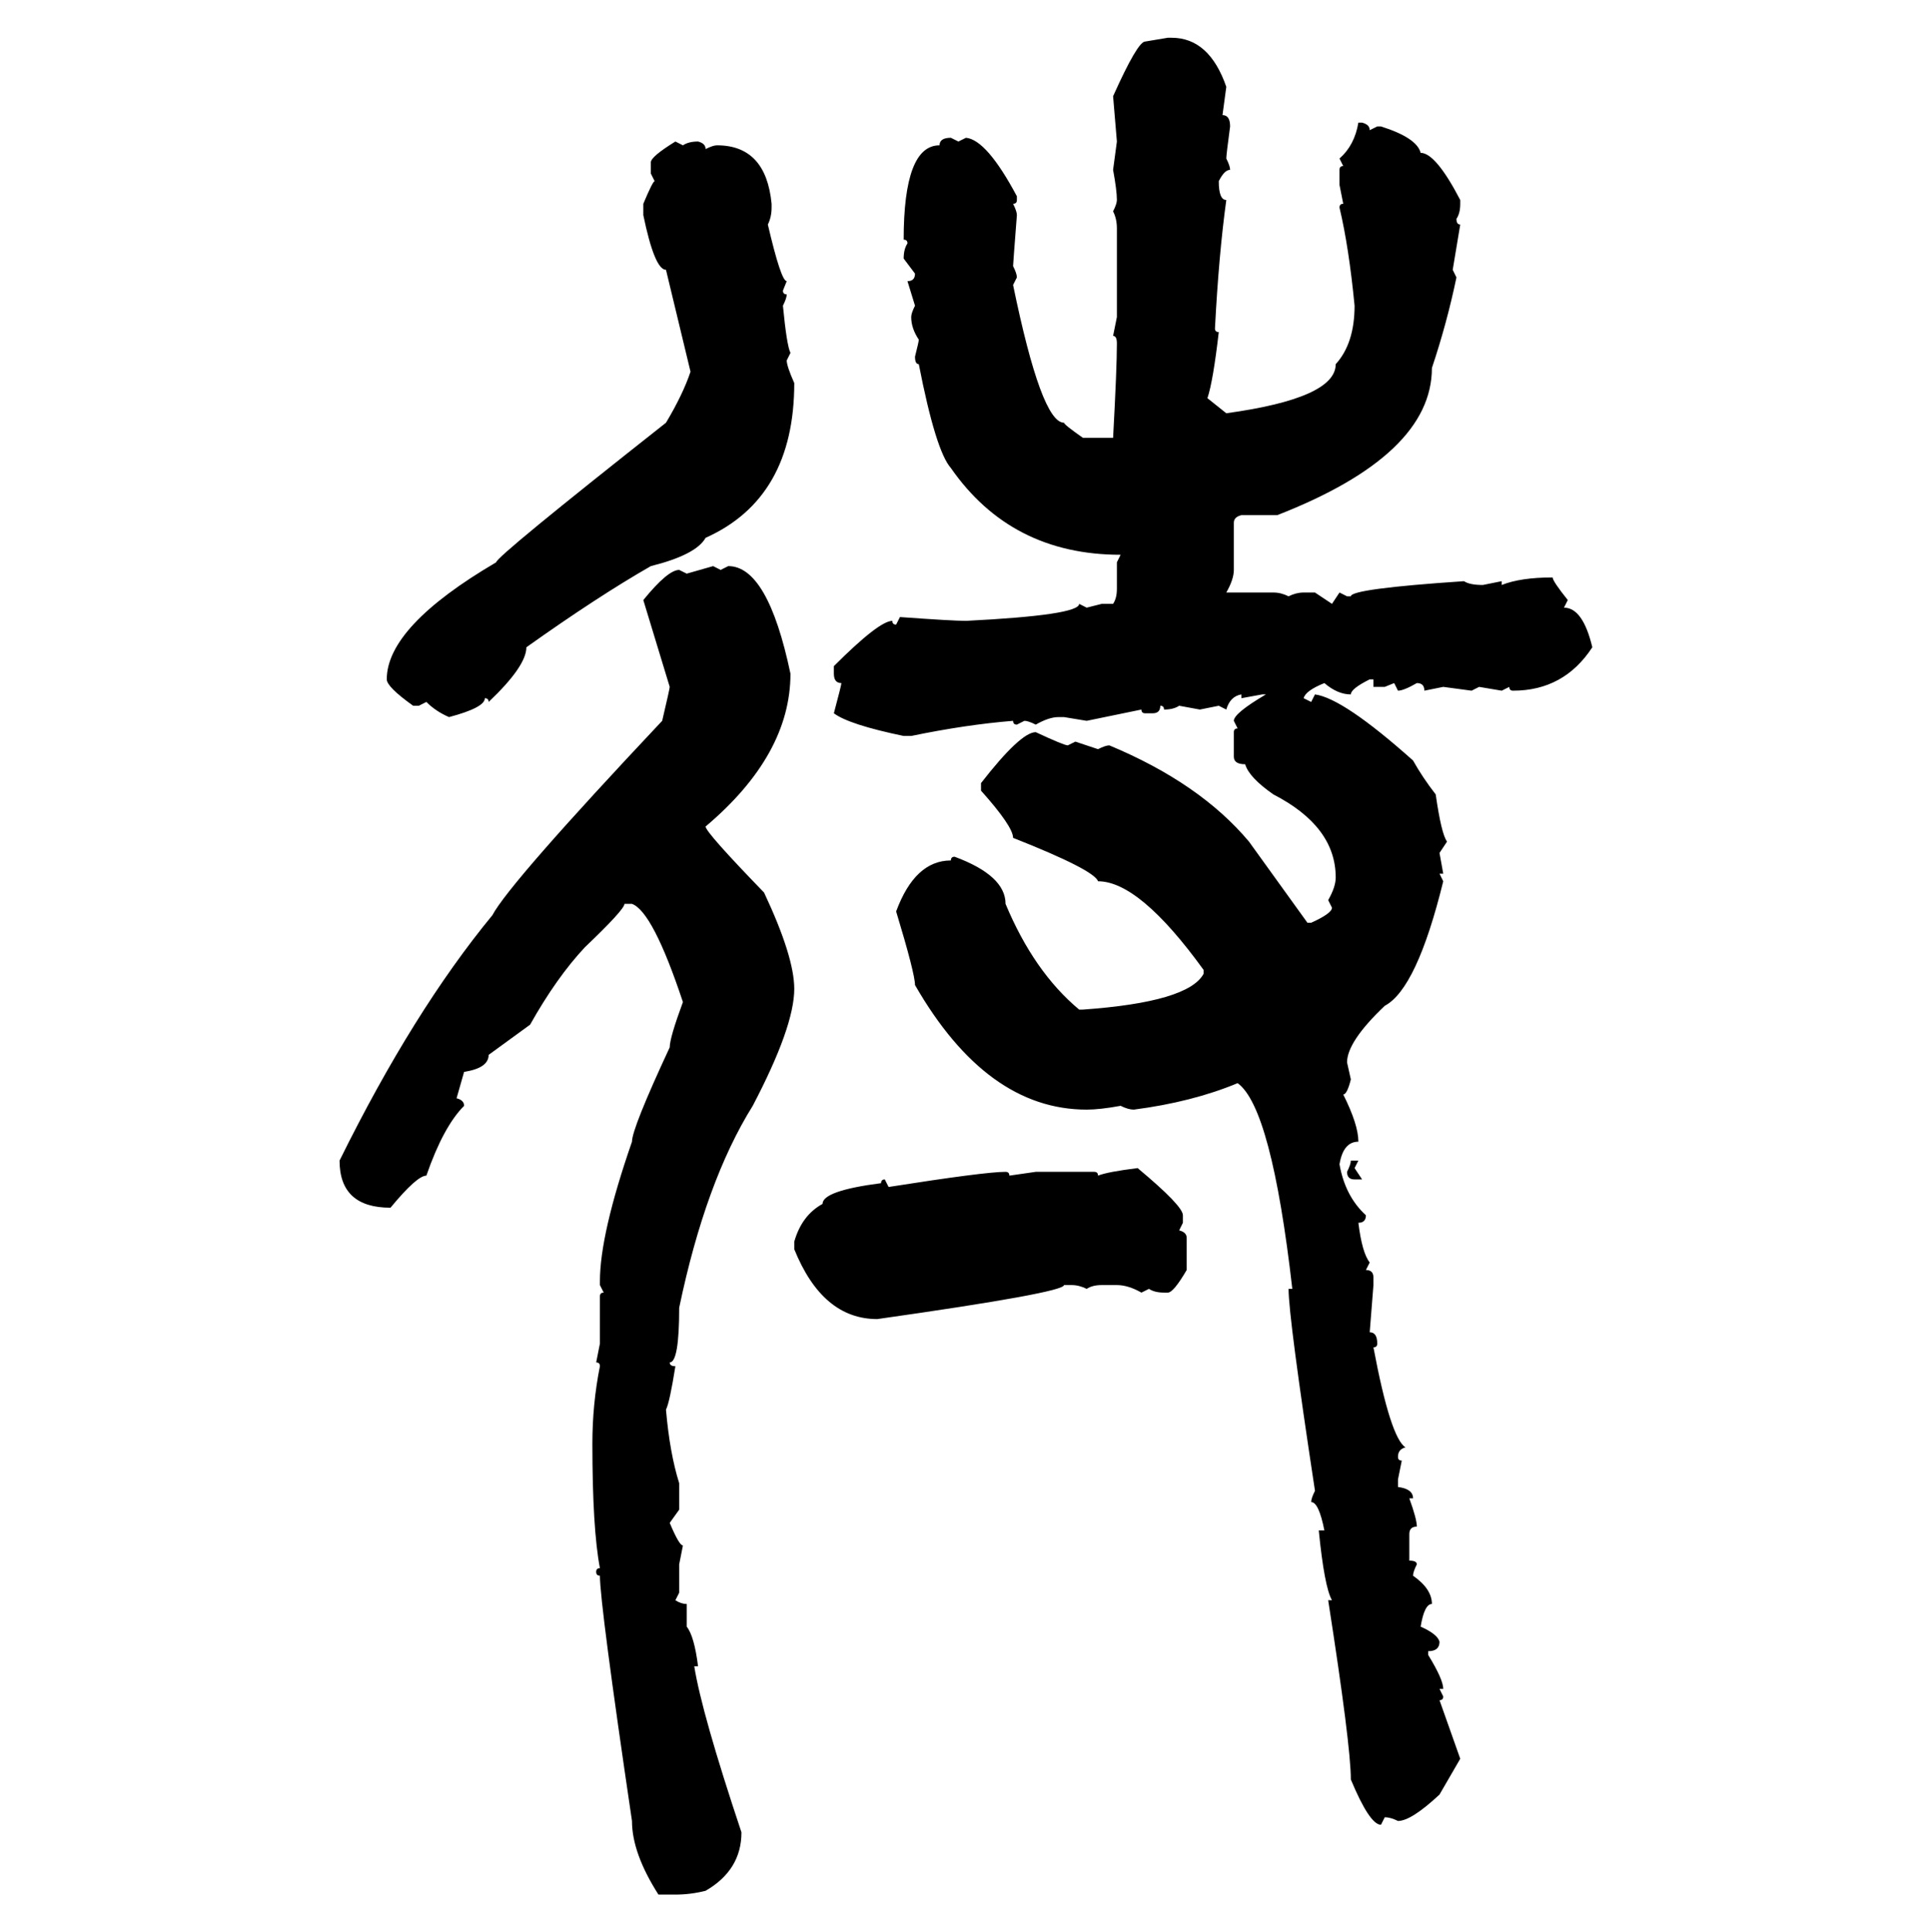 <svg xmlns="http://www.w3.org/2000/svg" xmlns:xlink="http://www.w3.org/1999/xlink" width="299.707" height="300"><path d="M177.83 6.45L181.35 5.86L181.93 5.86Q187.79 5.86 190.43 13.48L190.43 13.48L189.84 17.87Q191.02 17.87 191.02 19.63L191.02 19.63Q190.43 24.02 190.43 24.61L190.43 24.61Q191.02 25.78 191.02 26.37L191.02 26.37Q190.14 26.37 189.26 28.13L189.26 28.13Q189.26 31.05 190.43 31.05L190.43 31.05Q189.26 39.55 188.67 50.98L188.67 50.98Q188.67 51.56 189.26 51.56L189.26 51.56Q188.38 59.18 187.50 61.82L187.50 61.82L190.43 64.16Q207.42 61.82 207.42 56.54L207.42 56.54Q210.35 53.32 210.35 47.46L210.35 47.46Q209.47 38.38 208.01 32.23L208.01 32.23Q208.01 31.64 208.59 31.64L208.59 31.64L208.01 28.71L208.01 26.37Q208.01 25.78 208.59 25.78L208.59 25.78L208.01 24.61Q210.35 22.56 210.94 19.04L210.94 19.04L211.52 19.04Q212.70 19.34 212.70 20.21L212.70 20.21L213.87 19.63L214.45 19.63Q220.02 21.39 220.61 23.73L220.61 23.73Q222.95 23.73 226.76 31.05L226.76 31.05L226.76 31.64Q226.76 33.11 226.17 33.98L226.17 33.98Q226.17 34.86 226.76 34.86L226.76 34.86L225.59 41.89L226.17 43.07Q224.71 50.10 222.36 57.13L222.36 57.13Q222.36 70.61 198.34 79.98L198.34 79.98L192.77 79.98Q191.60 80.27 191.60 81.15L191.60 81.15L191.60 88.48Q191.60 89.94 190.43 91.99L190.43 91.99L197.75 91.99Q198.93 91.99 200.10 92.58L200.10 92.58Q201.27 91.99 202.44 91.99L202.44 91.99L204.20 91.99L206.84 93.75L208.01 91.99L209.18 92.58L209.77 92.58Q209.77 91.41 227.34 90.23L227.34 90.23Q228.22 90.82 230.27 90.82L230.27 90.82L233.20 90.23L233.20 90.82Q236.13 89.65 241.11 89.65L241.11 89.65Q241.11 90.23 243.46 93.16L243.46 93.16L242.87 94.34Q245.80 94.34 247.27 100.49L247.27 100.49Q242.87 107.23 234.96 107.23L234.96 107.23Q234.38 107.23 234.38 106.64L234.38 106.64L233.20 107.23L229.69 106.64L228.52 107.23L224.12 106.64L221.19 107.23Q221.19 106.05 220.02 106.05L220.02 106.05Q217.97 107.23 217.09 107.23L217.09 107.23L216.50 106.05L215.04 106.64L213.28 106.64L213.28 105.47L212.70 105.47Q209.77 106.93 209.77 107.81L209.77 107.81Q207.71 107.81 205.66 106.05L205.66 106.05Q202.73 107.23 202.44 108.40L202.44 108.40L203.61 108.98L204.20 107.81Q208.59 108.40 219.43 118.07L219.43 118.07Q220.90 120.70 222.95 123.34L222.95 123.34Q223.83 129.49 224.71 130.66L224.71 130.66L223.54 132.42L224.12 135.64L223.54 135.64L224.12 136.82Q220.02 153.52 215.04 156.15L215.04 156.15Q209.18 161.72 209.18 164.94L209.18 164.94L209.77 167.58Q209.18 169.92 208.59 169.92L208.59 169.92Q210.94 174.61 210.94 177.25L210.94 177.25Q208.59 177.25 208.01 180.76L208.01 180.76Q208.89 185.74 212.11 188.67L212.11 188.67Q212.11 189.84 210.94 189.84L210.94 189.84Q211.52 194.53 212.70 196.00L212.70 196.00L212.11 197.17Q213.28 197.17 213.28 198.34L213.28 198.34L213.28 199.51L212.70 206.84Q213.87 206.84 213.87 208.59L213.87 208.59Q213.87 209.18 213.28 209.18L213.28 209.18Q215.92 223.24 218.26 224.71L218.26 224.71Q217.09 225 217.09 226.17L217.09 226.17Q217.09 226.76 217.68 226.76L217.68 226.76L217.09 229.69L217.09 230.86Q219.43 231.15 219.43 232.62L219.43 232.62L218.85 232.62Q220.02 235.84 220.02 237.01L220.02 237.01Q218.85 237.01 218.85 238.18L218.85 238.18L218.85 242.29Q220.02 242.29 220.02 242.87L220.02 242.87Q219.43 244.04 219.43 244.63L219.43 244.63Q222.36 246.68 222.36 249.02L222.36 249.02Q221.19 249.02 220.61 252.54L220.61 252.54Q223.24 253.71 223.54 254.88L223.54 254.88Q223.54 256.35 221.78 256.35L221.78 256.35L221.78 256.93Q224.12 260.74 224.12 262.21L224.12 262.21L223.54 262.21L224.12 263.38Q224.12 263.96 223.54 263.96L223.54 263.96L226.76 273.05L223.54 278.61Q219.14 282.71 217.09 282.71L217.09 282.71Q215.92 282.13 215.04 282.13L215.04 282.13L214.45 283.30Q212.70 283.30 209.77 276.27L209.77 276.27Q209.77 271.00 206.25 248.44L206.25 248.44L206.84 248.44Q205.66 246.39 204.79 237.60L204.79 237.60L205.66 237.60Q204.79 233.20 203.61 233.20L203.61 233.20Q203.61 232.62 204.20 231.45L204.20 231.45Q200.10 204.49 200.10 200.10L200.10 200.10L200.68 200.10Q197.46 171.97 192.19 168.16L192.19 168.16Q185.16 171.09 176.07 172.27L176.07 172.27Q175.20 172.27 174.02 171.68L174.02 171.68Q170.80 172.27 168.75 172.27L168.75 172.27Q153.22 172.27 142.09 152.93L142.09 152.93Q142.09 151.17 139.16 141.50L139.16 141.50Q142.09 133.59 147.66 133.59L147.66 133.59Q147.66 133.01 148.24 133.01L148.24 133.01Q156.15 135.94 156.15 140.33L156.15 140.33Q160.55 150.88 167.58 156.74L167.58 156.74L168.16 156.74Q184.57 155.57 186.91 151.17L186.91 151.17L186.91 150.59Q176.95 136.82 170.51 136.82L170.51 136.82Q169.92 135.06 157.32 130.08L157.32 130.08Q157.32 128.32 152.34 122.75L152.34 122.75L152.34 121.58Q158.50 113.67 160.84 113.67L160.84 113.67Q165.23 115.72 165.82 115.72L165.82 115.72L166.99 115.14L170.51 116.31Q171.68 115.72 172.27 115.72L172.27 115.72Q186.33 121.58 193.95 130.66L193.95 130.66L203.03 143.26L203.61 143.26Q206.84 141.80 206.84 140.92L206.84 140.92L206.25 139.75Q207.42 137.70 207.42 136.23L207.42 136.23Q207.42 128.32 197.75 123.34L197.75 123.34Q193.95 120.70 193.36 118.65L193.36 118.65Q191.60 118.65 191.60 117.48L191.60 117.48L191.60 113.67Q191.60 113.09 192.19 113.09L192.19 113.09L191.60 111.91Q191.60 110.74 196.58 107.81L196.58 107.81L196.00 107.81L192.77 108.40L192.77 107.81Q191.02 108.11 190.43 110.16L190.43 110.16L189.26 109.57L186.33 110.16L183.11 109.57Q182.23 110.16 180.76 110.16L180.76 110.16Q180.76 109.57 180.18 109.57L180.18 109.57Q180.18 110.74 179.00 110.74L179.00 110.74L177.83 110.74Q177.25 110.74 177.25 110.16L177.25 110.16L168.75 111.91L165.23 111.33L164.36 111.33Q162.89 111.33 160.84 112.50L160.84 112.50Q159.67 111.91 159.08 111.91L159.08 111.91L157.91 112.50Q157.32 112.50 157.32 111.91L157.32 111.91Q150 112.50 141.50 114.26L141.50 114.26L140.33 114.26Q131.84 112.50 129.49 110.74L129.49 110.74Q130.66 106.35 130.66 106.05L130.66 106.05Q129.49 106.05 129.49 104.59L129.49 104.59L129.49 103.42Q136.52 96.39 138.57 96.39L138.57 96.39Q138.57 96.97 139.16 96.97L139.16 96.97L139.75 95.80Q147.95 96.39 150 96.39L150 96.39Q167.58 95.51 167.58 93.75L167.58 93.75L168.75 94.34L171.09 93.75L172.85 93.75Q173.44 92.87 173.44 91.41L173.44 91.41L173.44 87.30L174.02 86.13Q157.03 86.13 147.66 72.66L147.66 72.66Q145.31 70.02 142.68 56.54L142.68 56.54Q142.09 56.54 142.09 55.37L142.09 55.37Q142.68 53.03 142.68 52.73L142.68 52.73Q141.50 50.98 141.50 49.22L141.50 49.22Q141.50 48.63 142.09 47.46L142.09 47.46L140.92 43.65Q142.09 43.65 142.09 42.48L142.09 42.48L140.33 40.14Q140.33 38.67 140.92 37.79L140.92 37.79Q140.92 37.21 140.33 37.21L140.33 37.21Q140.33 22.56 145.90 22.56L145.90 22.56Q145.90 21.39 147.66 21.39L147.66 21.39L148.83 21.97L150 21.39Q153.22 21.68 157.91 30.47L157.91 30.47L157.91 31.05Q157.91 31.64 157.32 31.64L157.32 31.64Q157.91 32.81 157.91 33.40L157.91 33.40Q157.32 41.02 157.32 41.31L157.32 41.31Q157.91 42.48 157.91 43.07L157.91 43.07L157.32 44.24Q161.72 65.63 165.23 65.63L165.23 65.63Q165.23 65.92 168.16 67.97L168.16 67.97L172.85 67.97Q173.44 57.13 173.44 53.32L173.44 53.32Q173.44 52.15 172.85 52.15L172.85 52.15L173.44 49.22L173.44 35.45Q173.44 33.98 172.85 32.81L172.85 32.81Q173.44 31.64 173.44 31.05L173.44 31.05Q173.44 29.59 172.85 26.37L172.85 26.37L173.44 21.97L172.85 14.94Q176.66 6.45 177.83 6.45L177.83 6.45ZM104.88 21.97L104.88 21.97L106.05 22.56Q106.93 21.97 108.40 21.97L108.40 21.97Q109.57 22.27 109.57 23.14L109.57 23.14Q110.74 22.56 111.33 22.56L111.33 22.56Q118.95 22.56 119.82 31.64L119.82 31.64L119.82 32.23Q119.82 33.69 119.24 34.86L119.24 34.86Q121.29 43.65 122.17 43.65L122.17 43.65L121.58 45.12Q121.58 45.70 122.17 45.70L122.17 45.70Q122.17 46.29 121.58 47.46L121.58 47.46Q122.17 53.61 122.75 54.79L122.75 54.79L122.17 55.96Q122.17 56.84 123.34 59.47L123.34 59.47Q123.34 77.34 109.57 83.50L109.57 83.50Q108.11 86.13 101.07 87.89L101.07 87.89Q92.87 92.58 81.74 100.49L81.74 100.49Q81.74 103.42 75.88 108.98L75.88 108.98Q75.88 108.40 75.29 108.40L75.29 108.40Q75.29 109.86 69.73 111.33L69.73 111.33Q67.68 110.45 66.21 108.98L66.21 108.98L65.04 109.57L64.16 109.57Q60.06 106.64 60.06 105.47L60.06 105.47Q60.06 97.27 77.05 87.30L77.05 87.30Q77.05 86.43 103.42 65.63L103.42 65.63Q106.05 61.23 107.23 57.71L107.23 57.71L103.42 41.89Q101.66 41.89 99.90 33.40L99.90 33.40L99.90 31.64Q101.37 28.13 101.66 28.13L101.66 28.13L101.07 26.95L101.07 25.20Q101.07 24.32 104.88 21.97ZM106.64 89.06L110.74 87.89L111.91 88.48L113.09 87.89Q119.24 87.89 122.75 104.59L122.75 104.59Q122.75 117.19 109.57 128.32L109.57 128.32Q109.57 129.20 118.65 138.57L118.65 138.57Q123.34 148.54 123.34 153.52L123.34 153.52Q123.34 159.38 116.89 171.68L116.89 171.68Q109.57 183.40 105.47 203.03L105.47 203.03Q105.47 211.52 104.00 211.52L104.00 211.52Q104.00 212.11 104.88 212.11L104.88 212.11Q104.00 217.68 103.42 218.85L103.42 218.85Q104.00 225.59 105.47 230.27L105.47 230.27L105.47 234.38L104.00 236.43Q105.47 239.94 106.05 239.94L106.05 239.94L105.47 242.87L105.47 247.27L104.88 248.44Q105.76 249.02 106.64 249.02L106.64 249.02L106.64 252.54Q107.81 254.00 108.40 258.69L108.40 258.69L107.81 258.69Q108.98 266.02 115.14 284.47L115.14 284.47Q115.14 290.33 109.57 293.55L109.57 293.55Q107.23 294.14 104.88 294.14L104.88 294.14L102.25 294.14Q98.14 287.70 98.14 282.71L98.14 282.71Q93.16 249.02 93.16 244.63L93.16 244.63Q92.58 244.63 92.58 244.04L92.58 244.04Q92.58 243.46 93.16 243.46L93.16 243.46Q91.99 237.30 91.99 224.12L91.99 224.12Q91.99 217.97 93.16 212.11L93.16 212.11Q93.16 211.52 92.58 211.52L92.58 211.52L93.16 208.59L93.16 201.27Q93.16 200.68 93.75 200.68L93.75 200.68L93.16 199.51L93.16 198.93Q93.16 191.60 98.14 177.25L98.14 177.25Q98.14 175.20 104.00 162.60L104.00 162.60Q104.00 161.13 106.05 155.57L106.05 155.57Q101.37 141.50 98.14 140.33L98.14 140.33L96.97 140.33Q96.97 141.21 90.82 147.07L90.82 147.07Q86.43 151.76 82.32 159.08L82.32 159.08L75.88 163.77Q75.88 165.82 72.07 166.41L72.07 166.41L70.90 170.51Q72.07 170.80 72.07 171.68L72.07 171.68Q68.85 174.90 66.21 182.52L66.21 182.52Q64.75 182.52 60.64 187.50L60.64 187.50Q52.73 187.50 52.73 180.18L52.73 180.18Q64.16 157.03 76.46 142.09L76.46 142.09Q79.10 137.11 102.83 111.91L102.83 111.91Q104.00 106.93 104.00 106.64L104.00 106.64L99.90 93.16Q103.71 88.48 105.47 88.48L105.47 88.48L106.64 89.06ZM209.77 180.18L209.77 180.18L210.94 180.18L210.35 181.35L211.52 183.11L210.35 183.11Q209.18 183.11 209.18 181.93L209.18 181.93Q209.77 180.76 209.77 180.18ZM176.66 181.35L176.66 181.35Q183.69 187.21 183.69 188.67L183.69 188.67L183.69 189.84L183.11 191.02Q184.28 191.31 184.28 192.19L184.28 192.19L184.28 197.17Q182.23 200.68 181.35 200.68L181.35 200.68L180.76 200.68Q179.30 200.68 178.42 200.10L178.42 200.10L177.25 200.68Q175.20 199.51 173.44 199.51L173.44 199.51L171.09 199.51Q169.63 199.51 168.75 200.10L168.75 200.10Q167.58 199.51 166.41 199.51L166.41 199.51L165.23 199.51Q165.23 200.68 136.23 204.79L136.23 204.79Q127.73 204.79 123.34 193.95L123.34 193.95L123.34 192.77Q124.51 188.67 127.73 186.91L127.73 186.91Q127.73 184.86 136.82 183.69L136.82 183.69Q136.82 183.11 137.40 183.11L137.40 183.11L137.99 184.28Q152.93 181.93 156.15 181.93L156.15 181.93Q156.74 181.93 156.74 182.52L156.74 182.52L160.84 181.93L169.92 181.93Q170.51 181.93 170.51 182.52L170.51 182.52Q171.97 181.93 176.66 181.35Z"/></svg>